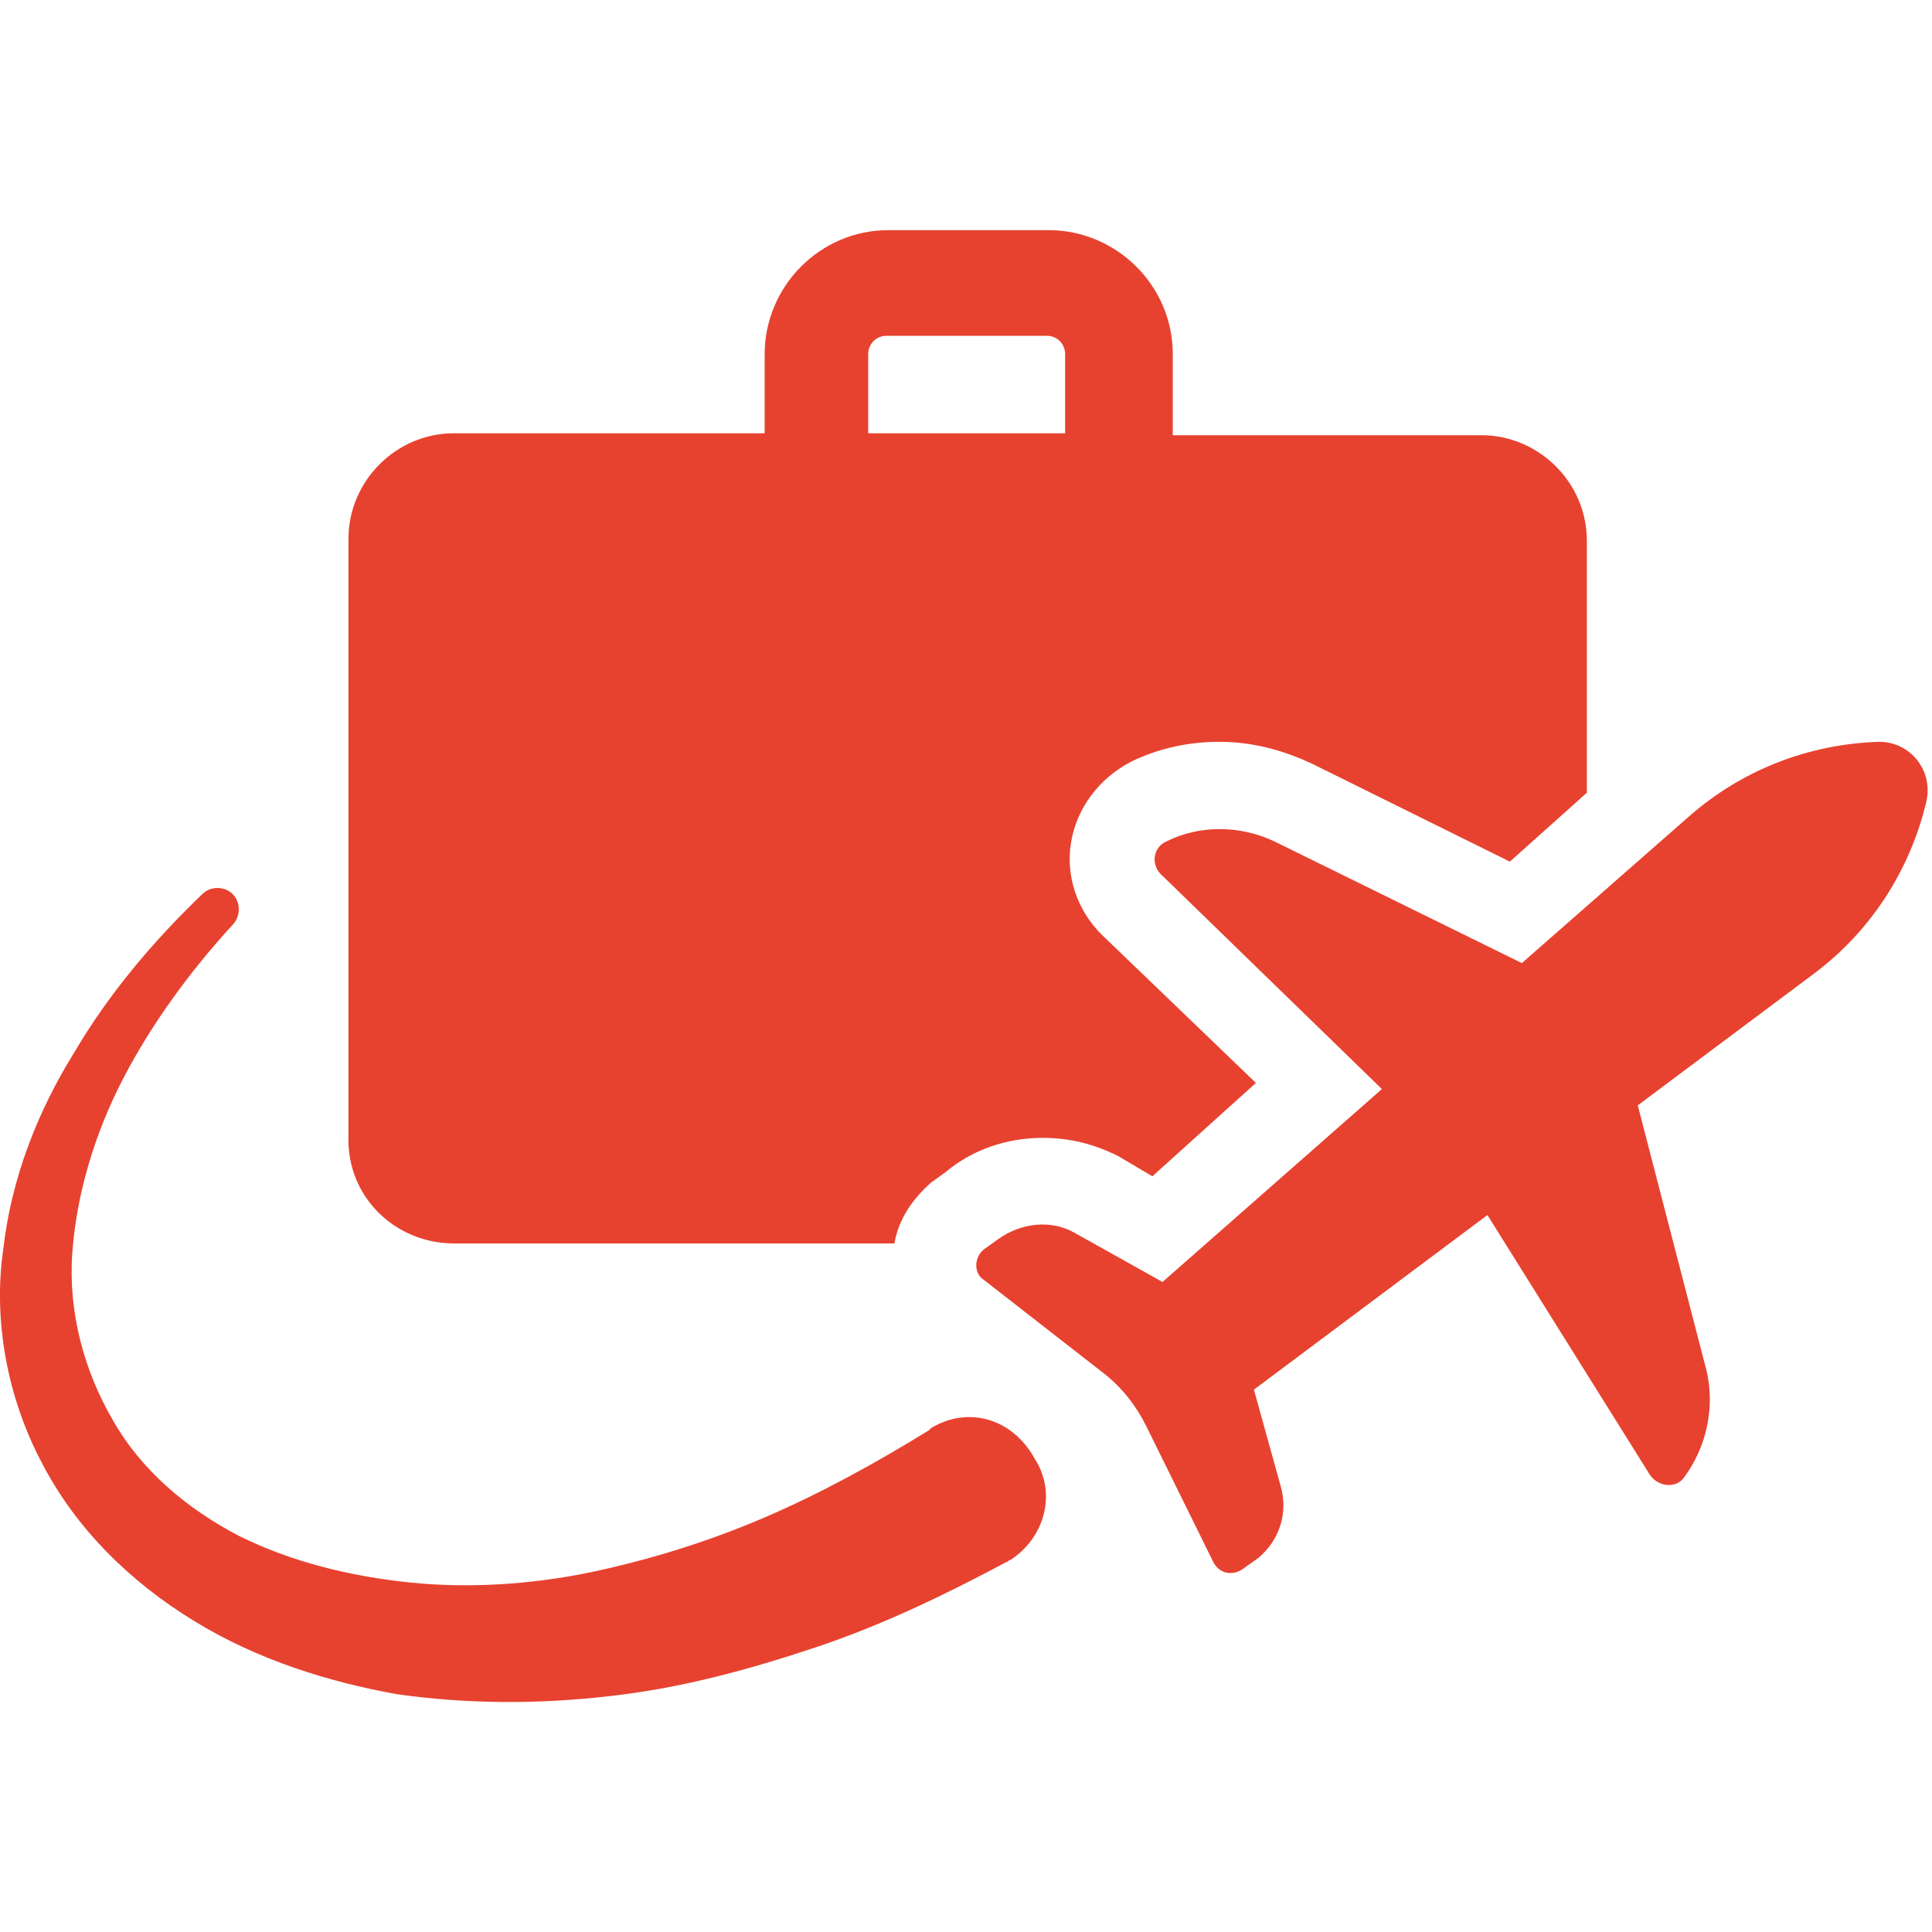 <svg xmlns="http://www.w3.org/2000/svg" xmlns:xlink="http://www.w3.org/1999/xlink" width="100" zoomAndPan="magnify" viewBox="0 0 75 75" height="100" preserveAspectRatio="xMidYMid meet" version="1.0"><defs><clipPath id="84597035ee"><path d="M 13 8.531 L 62 8.531 L 62 49 L 13 49 Z M 13 8.531 " clip-rule="nonzero"/></clipPath><clipPath id="aa4a4a67bf"><path d="M 0 34.438 L 40.816 34.438 L 40.816 66.074 L 0 66.074 Z M 0 34.438 " clip-rule="nonzero"/></clipPath></defs><g clip-path="url(#84597035ee)"><path fill="#e74230" d="M 33.703 13.746 C 33.703 13.348 34.02 13.035 34.414 13.035 L 40.637 13.035 C 41.035 13.035 41.348 13.348 41.348 13.746 L 41.348 16.82 L 33.703 16.82 Z M 17.625 48.27 L 34.723 48.27 C 34.883 47.32 35.434 46.535 36.145 45.906 L 36.699 45.508 C 37.719 44.645 39.062 44.172 40.477 44.172 C 41.508 44.172 42.449 44.402 43.402 44.875 L 44.734 45.664 L 48.754 42.039 L 42.77 36.285 C 41.82 35.344 41.348 34 41.586 32.66 C 41.82 31.324 42.691 30.219 43.867 29.59 C 44.977 29.039 46.156 28.797 47.34 28.797 C 48.602 28.797 49.785 29.109 50.969 29.664 L 58.613 33.449 L 61.602 30.773 L 61.602 20.992 C 61.602 18.707 59.711 16.895 57.512 16.895 L 45.527 16.895 L 45.527 13.746 C 45.527 11.062 43.312 8.934 40.715 8.934 L 34.492 8.934 C 31.809 8.934 29.684 11.141 29.684 13.746 L 29.684 16.82 L 17.625 16.82 C 15.34 16.82 13.527 18.707 13.527 20.914 L 13.527 44.09 C 13.445 46.457 15.34 48.27 17.625 48.27 " fill-opacity="1" fill-rule="nonzero"/></g><path fill="#e74230" d="M 72.957 28.797 C 70.199 28.879 67.594 29.902 65.543 31.715 L 59.078 37.387 L 49.465 32.66 C 48.125 32.027 46.551 32.027 45.289 32.66 C 44.734 32.898 44.664 33.609 45.129 34 L 53.645 42.277 L 45.129 49.766 L 41.738 47.871 C 40.797 47.32 39.613 47.48 38.742 48.109 L 38.191 48.504 C 37.801 48.82 37.801 49.445 38.191 49.684 L 42.848 53.312 C 43.555 53.863 44.105 54.574 44.496 55.359 L 47.102 60.641 C 47.34 61.113 47.891 61.191 48.285 60.879 L 48.836 60.488 C 49.703 59.777 50.016 58.672 49.703 57.645 L 48.676 53.945 L 57.742 47.168 L 64.047 57.25 C 64.359 57.723 65.078 57.805 65.391 57.332 C 66.254 56.148 66.574 54.652 66.254 53.234 L 63.578 42.91 L 70.434 37.785 C 72.645 36.125 74.141 33.77 74.77 31.164 C 75.082 29.902 74.141 28.797 72.957 28.797 " fill-opacity="1" fill-rule="nonzero"/><g clip-path="url(#aa4a4a67bf)"><path fill="#e74230" d="M 36.145 55.438 L 36.066 55.52 C 34.02 56.781 31.887 57.961 29.684 58.906 C 27.477 59.855 25.191 60.559 22.906 61.039 C 20.621 61.512 18.176 61.668 15.891 61.43 C 13.605 61.191 11.32 60.641 9.266 59.617 C 7.301 58.594 5.488 57.094 4.379 55.125 C 3.273 53.234 2.645 50.949 2.805 48.66 C 2.965 46.375 3.672 44.012 4.777 41.879 C 5.879 39.754 7.375 37.707 9.035 35.895 C 9.348 35.574 9.348 35.023 9.035 34.711 C 8.715 34.391 8.164 34.391 7.852 34.711 C 5.961 36.523 4.227 38.57 2.883 40.855 C 1.461 43.141 0.438 45.746 0.125 48.504 C -0.273 51.258 0.285 54.254 1.621 56.781 C 2.965 59.379 5.09 61.43 7.535 62.926 C 9.977 64.426 12.734 65.289 15.418 65.77 C 18.176 66.16 20.934 66.16 23.691 65.84 C 26.453 65.531 29.051 64.82 31.656 63.953 C 34.254 63.086 36.699 61.902 39.062 60.641 C 39.141 60.641 39.141 60.559 39.223 60.559 C 40.559 59.695 41.035 57.961 40.164 56.621 C 39.297 55.047 37.566 54.574 36.145 55.438 " fill-opacity="1" fill-rule="nonzero"/></g></svg>